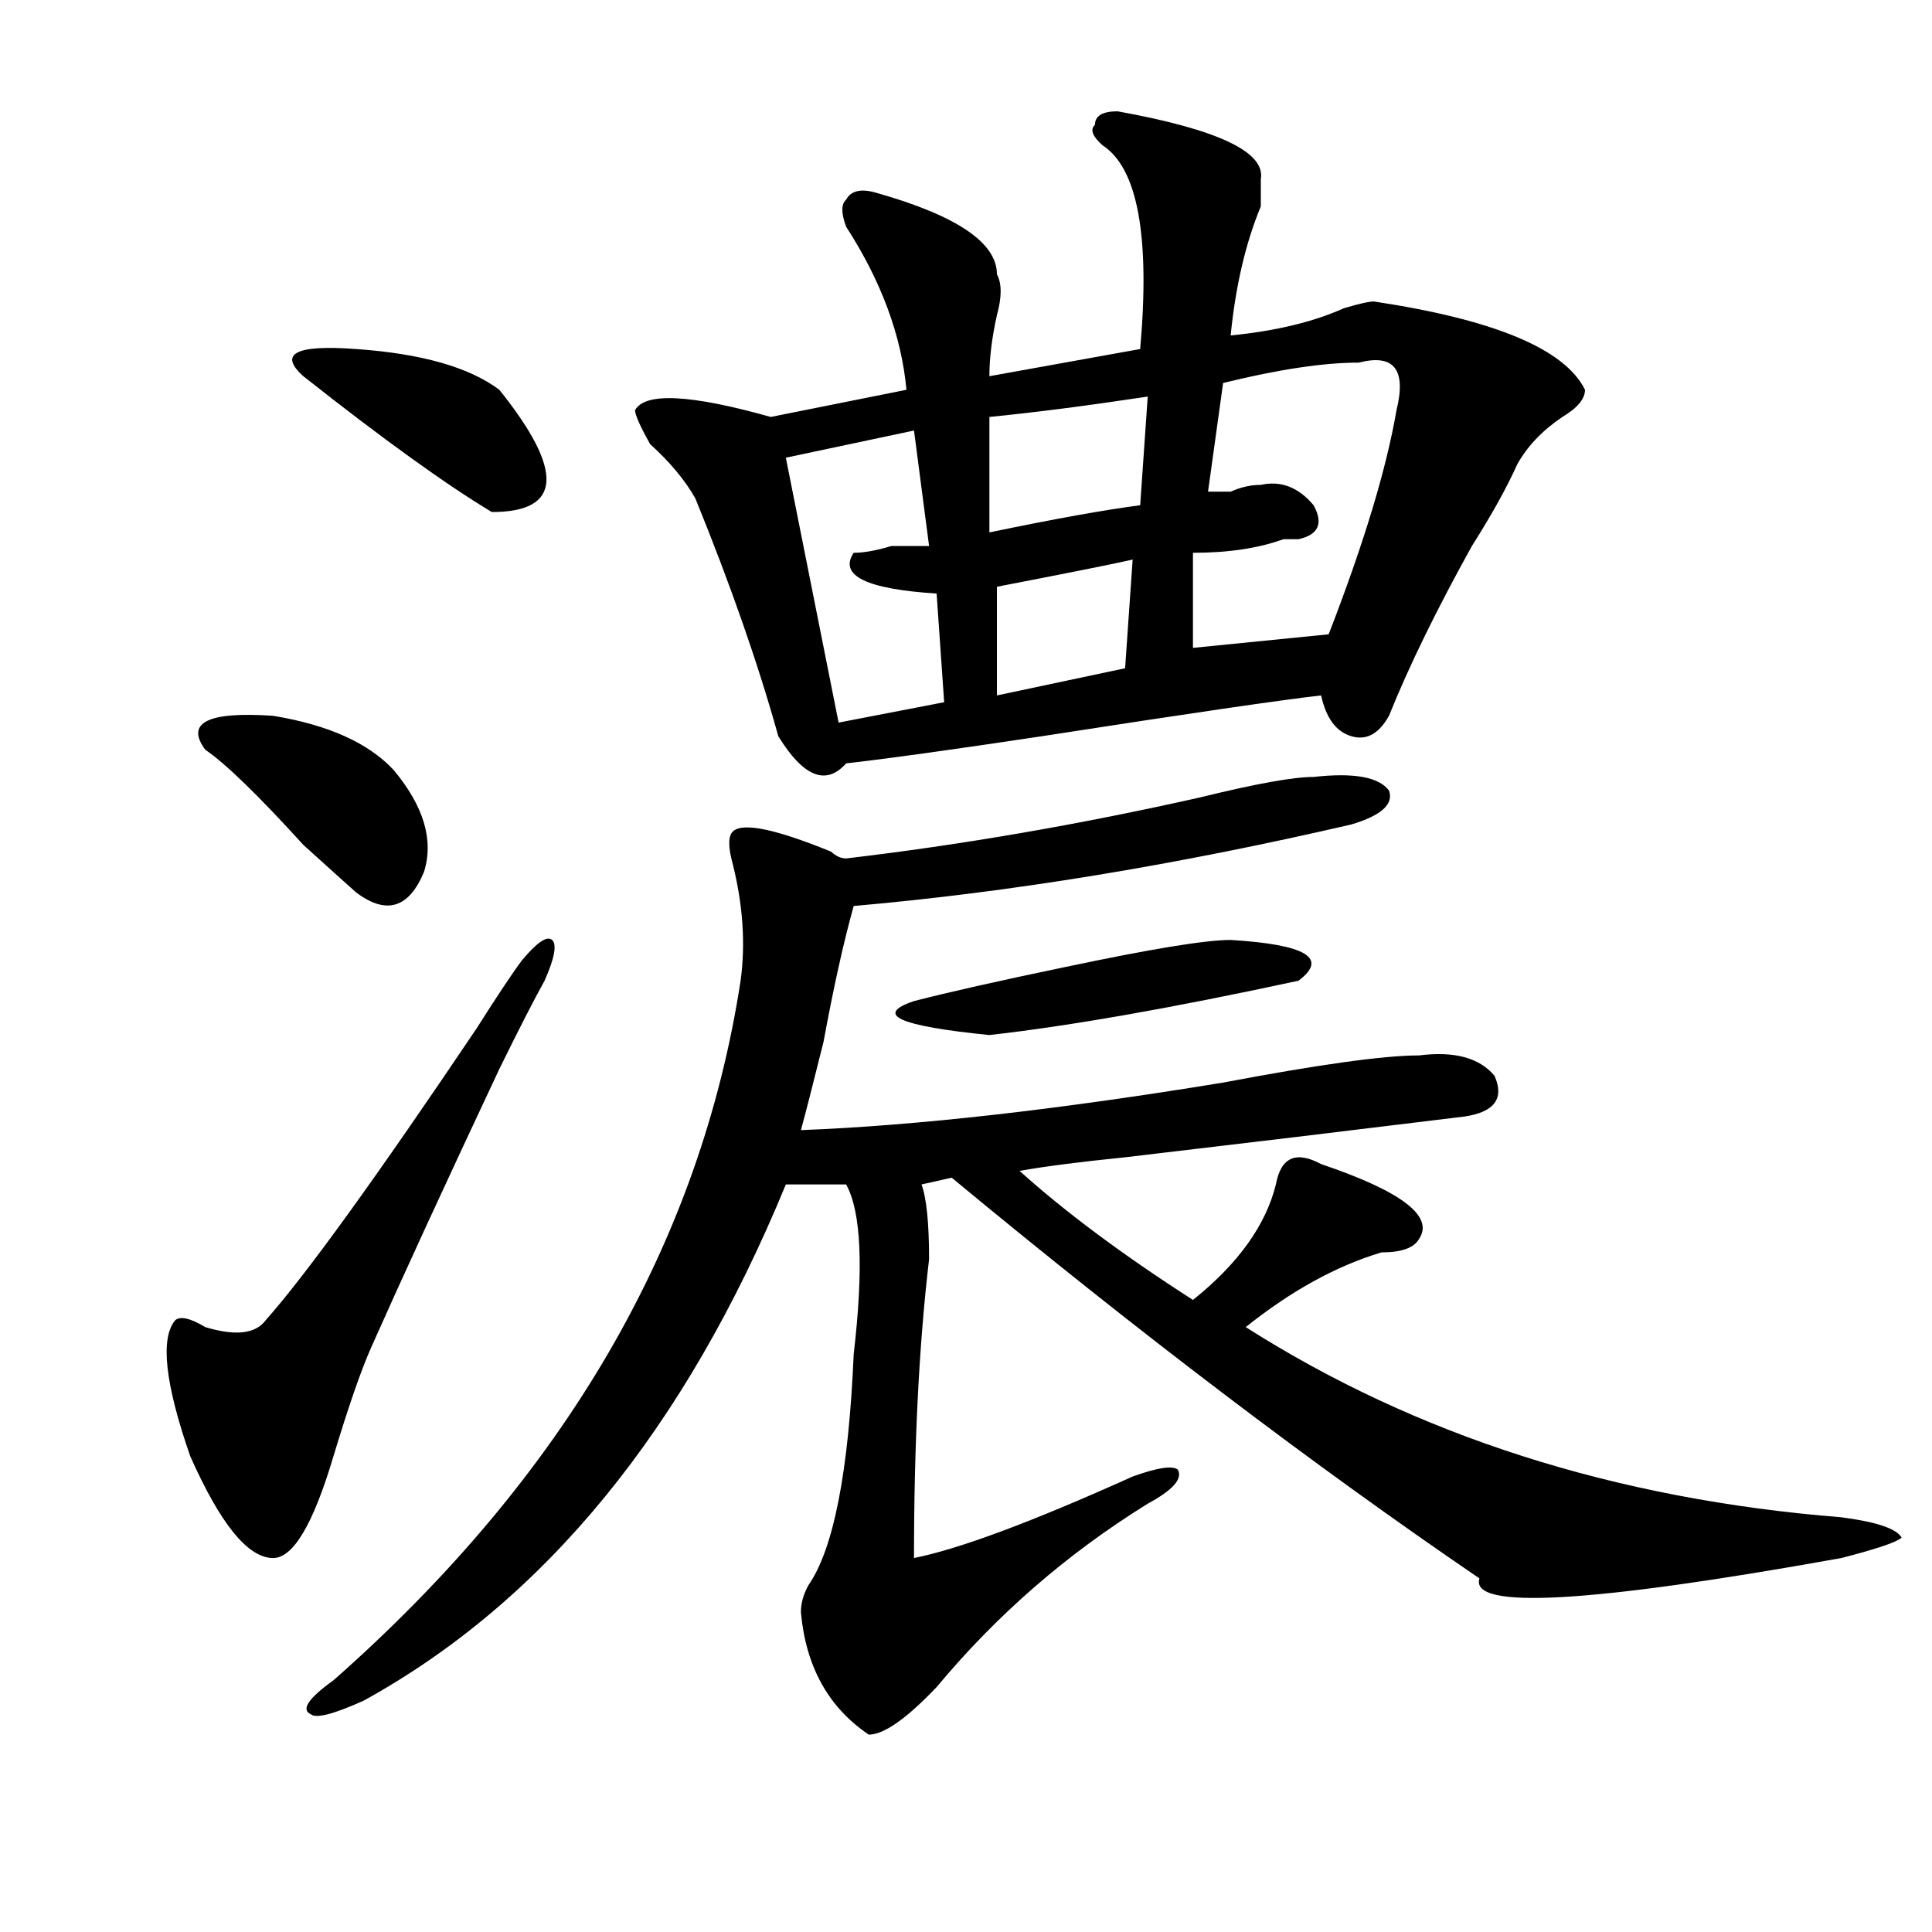 <?xml version="1.0" encoding="utf-8"?>
<!-- Generator: Adobe Illustrator 16.0.0, SVG Export Plug-In . SVG Version: 6.00 Build 0)  -->
<!DOCTYPE svg PUBLIC "-//W3C//DTD SVG 1.1//EN" "http://www.w3.org/Graphics/SVG/1.1/DTD/svg11.dtd">
<svg version="1.1" id="图层_1" xmlns="http://www.w3.org/2000/svg" xmlns:xlink="http://www.w3.org/1999/xlink" x="0px" y="0px"
	 width="1000px" height="1000px" viewBox="0 0 1000 1000" enable-background="new 0 0 1000 1000" xml:space="preserve">
<path d="M281.871,507.609c-5.243,9.394-13.048,24.609-23.414,45.703c-28.657,60.974-50.73,108.984-66.34,144.141
	c-5.243,11.755-11.707,30.487-19.512,56.25c-10.427,35.156-20.853,52.734-31.219,52.734c-13.048,0-27.316-17.578-42.926-52.734
	c-13.048-37.464-15.609-60.919-7.805-70.313c2.562-2.308,7.805-1.153,15.609,3.516c15.609,4.724,25.976,3.516,31.219-3.516
	c20.792-23.401,57.194-73.828,109.266-151.172c10.366-16.37,18.171-28.125,23.414-35.156c7.805-9.339,12.987-12.854,15.609-10.547
	C288.335,488.878,287.054,495.909,281.871,507.609z M106.266,388.078c-10.427-14.063,1.28-19.886,35.121-17.578
	c28.597,4.724,49.39,14.063,62.438,28.125c15.609,18.786,20.792,36.364,15.609,52.734c-7.805,18.786-19.512,22.302-35.121,10.547
	c-5.243-4.669-14.329-12.854-27.316-24.609C133.582,411.534,116.632,395.109,106.266,388.078z M258.457,201.75
	c33.78,42.188,32.499,63.281-3.902,63.281c-23.414-14.063-55.974-37.464-97.559-70.313c-13.048-11.7-3.902-16.37,27.316-14.063
	C218.093,183.019,242.848,190.05,258.457,201.75z M679.91,402.141c20.792-2.308,33.78,0,39.023,7.031
	c2.562,7.031-3.902,12.909-19.512,17.578c-91.095,21.094-176.946,35.156-257.555,42.188c-5.243,18.786-10.427,42.188-15.609,70.313
	c-5.243,21.094-9.146,36.364-11.707,45.703c59.815-2.308,132.68-10.547,218.531-24.609c49.39-9.339,83.229-14.063,101.461-14.063
	c18.171-2.308,31.219,1.208,39.023,10.547c5.183,11.755,0,18.786-15.609,21.094c-57.255,7.031-115.79,14.063-175.605,21.094
	c-23.414,2.362-41.646,4.724-54.633,7.031c23.414,21.094,53.292,43.396,89.754,66.797c23.414-18.731,37.683-38.672,42.926-59.766
	c2.562-14.063,10.366-17.578,23.414-10.547c41.585,14.063,58.535,26.972,50.73,38.672c-2.622,4.724-9.146,7.031-19.512,7.031
	c-23.414,7.031-46.828,19.94-70.242,38.672c88.413,56.25,191.215,89.099,308.285,98.438c18.171,2.362,28.597,5.878,31.219,10.547
	c-2.622,2.362-13.048,5.878-31.219,10.547c-130.118,23.4-192.556,26.916-187.313,10.547
	c-85.852-58.558-176.946-127.716-273.164-207.422l-15.609,3.516c2.562,7.031,3.902,19.94,3.902,38.672
	c-5.243,44.55-7.805,96.13-7.805,154.688c23.414-4.669,61.097-18.731,113.168-42.188c12.987-4.669,20.792-5.823,23.414-3.516
	c2.562,4.724-2.622,10.547-15.609,17.578c-41.646,25.817-78.047,57.403-109.266,94.922c-15.609,16.369-27.316,24.609-35.121,24.609
	c-20.853-14.063-32.56-35.156-35.121-63.281c0-4.725,1.28-9.394,3.902-14.063c12.987-18.731,20.792-58.558,23.414-119.531
	c5.183-44.495,3.902-73.828-3.902-87.891h-31.219c-52.071,126.563-124.875,215.606-218.531,267.188
	c-15.609,7.031-24.755,9.338-27.316,7.031c-5.243-2.362-1.341-8.24,11.707-17.578C292.237,764.25,362.479,643.565,383.332,507.609
	c2.562-18.731,1.28-38.672-3.902-59.766c-2.622-9.339-2.622-15.216,0-17.578c5.183-4.669,22.073-1.153,50.73,10.547
	c2.562,2.362,5.183,3.516,7.805,3.516c59.815-7.031,120.973-17.578,183.41-31.641C649.972,405.656,669.483,402.141,679.91,402.141z
	 M578.449,57.609c52.011,9.394,76.706,21.094,74.145,35.156c0,2.362,0,7.031,0,14.063c-7.805,18.786-13.048,41.034-15.609,66.797
	c23.414-2.308,42.926-7.031,58.535-14.063c7.805-2.308,12.987-3.516,15.609-3.516c62.438,9.394,98.839,24.609,109.266,45.703
	c0,4.724-3.902,9.394-11.707,14.063c-10.427,7.031-18.231,15.271-23.414,24.609c-5.243,11.755-13.048,25.817-23.414,42.188
	c-18.231,32.849-32.56,62.128-42.926,87.891c-5.243,9.394-11.707,12.909-19.512,10.547c-7.805-2.308-13.048-9.339-15.609-21.094
	c-20.853,2.362-68.962,9.394-144.387,21.094c-46.828,7.031-80.669,11.755-101.461,14.063c-10.427,11.755-22.134,7.031-35.121-14.063
	C392.417,343.583,378.089,302.55,359.918,258c-5.243-9.339-13.048-18.731-23.414-28.125c-5.243-9.339-7.805-15.216-7.805-17.578
	c5.183-9.339,28.597-8.185,70.242,3.516l70.242-14.063c-2.622-28.125-13.048-56.25-31.219-84.375c-2.622-7.031-2.622-11.7,0-14.063
	c2.562-4.669,7.805-5.823,15.609-3.516c41.585,11.755,62.438,25.817,62.438,42.188c2.562,4.724,2.562,11.755,0,21.094
	c-2.622,11.755-3.902,22.302-3.902,31.641l78.047-14.063c5.183-58.558-1.341-93.714-19.512-105.469
	c-5.243-4.669-6.524-8.185-3.902-10.547C566.742,59.972,570.645,57.609,578.449,57.609z M473.086,222.844l-66.34,14.063
	l27.316,137.109l54.633-10.547l-3.902-56.25c-36.462-2.308-50.73-9.339-42.926-21.094c5.183,0,11.707-1.153,19.512-3.516
	c10.366,0,16.89,0,19.512,0L473.086,222.844z M636.984,486.516c39.023,2.362,50.73,9.394,35.121,21.094
	c-65.06,14.063-118.411,23.456-159.996,28.125c-46.828-4.669-59.876-10.547-39.023-17.578c18.171-4.669,44.206-10.547,78.047-17.578
	C595.339,491.239,623.937,486.516,636.984,486.516z M594.059,205.266c-31.219,4.724-58.535,8.239-81.949,10.547v59.766
	c33.78-7.031,59.815-11.7,78.047-14.063L594.059,205.266z M586.254,289.641c-10.427,2.362-33.841,7.031-70.242,14.063v56.25
	l66.34-14.063L586.254,289.641z M703.324,187.688c-18.231,0-41.646,3.516-70.242,10.547l-7.805,56.25c2.562,0,6.464,0,11.707,0
	c5.183-2.308,10.366-3.516,15.609-3.516c10.366-2.308,19.512,1.208,27.316,10.547c5.183,9.394,2.562,15.271-7.805,17.578
	c-2.622,0-5.243,0-7.805,0c-13.048,4.724-28.657,7.031-46.828,7.031v49.219l70.242-7.031
	c18.171-46.856,29.878-85.528,35.121-116.016C728.019,191.203,721.495,183.019,703.324,187.688z"/>
</svg>
